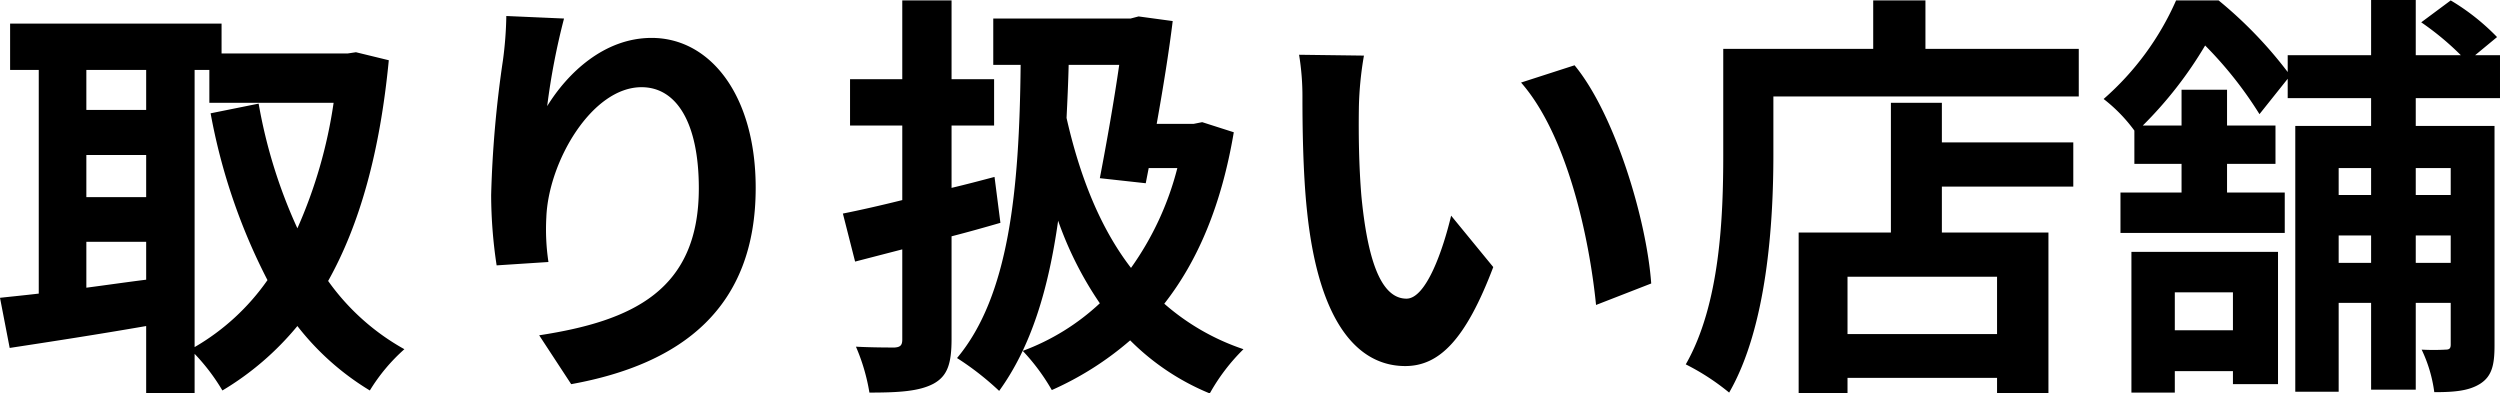 <svg xmlns="http://www.w3.org/2000/svg" width="237.4" height="37.36" viewBox="0 0 237.4 37.36">
  <path id="パス_44888" data-name="パス 44888" d="M19.36-27.24h1.4v3.12h11.8A45.369,45.369,0,0,1,29.12-12.2a48.236,48.236,0,0,1-3.68-11.84l-4.56.92a56.674,56.674,0,0,0,5.4,15.84A21.686,21.686,0,0,1,19.36-.92ZM9.08-10.92h5.68v3.6c-1.92.24-3.84.52-5.68.76Zm0-8.24h5.68v4H9.08Zm5.68-8.08v3.8H9.08v-3.8Zm19.92-1.68-.8.12H21.92v-2.84H1.84v4.4H4.56V-6c-1.36.16-2.6.28-3.68.4L1.8-.84c3.68-.56,8.36-1.28,12.96-2.08v6.4h4.6V-.28A19.026,19.026,0,0,1,22,3.2a27.4,27.4,0,0,0,7.12-6.12A25.235,25.235,0,0,0,36,3.2,17.267,17.267,0,0,1,39.28-.72,22,22,0,0,1,32.04-7.2c3-5.36,4.92-12.24,5.76-20.96Zm19.76-3.2-5.48-.24a35.427,35.427,0,0,1-.32,4.2,105.249,105.249,0,0,0-1.12,12.8,45.245,45.245,0,0,0,.52,6.68L52.96-9a20.915,20.915,0,0,1-.2-4.24c.2-5.28,4.32-12.36,9.04-12.36,3.36,0,5.44,3.44,5.44,9.6,0,9.68-6.28,12.6-15.16,13.96L55.12,2.6C65.72.68,72.64-4.72,72.64-16.04c0-8.8-4.32-14.24-9.88-14.24-4.52,0-8,3.36-9.92,6.48A65.222,65.222,0,0,1,54.44-32.12ZM95.32-17.08c-1.36.36-2.72.72-4.08,1.04v-5.92h4.04v-4.4H91.24v-7.48H86.56v7.48H81.6v4.4h4.96v7.08c-2.08.52-4.04.96-5.64,1.28l1.16,4.56,4.48-1.16v8.56c0,.56-.2.72-.72.76-.52,0-2.16,0-3.68-.08A18.534,18.534,0,0,1,83.44,3.4c2.8,0,4.72-.12,6.08-.84,1.32-.72,1.72-1.88,1.72-4.24v-9.76c1.56-.4,3.12-.84,4.64-1.28Zm11.84-10.64c-.48,3.36-1.2,7.44-1.84,10.76l4.36.48.28-1.44h2.72a28.392,28.392,0,0,1-4.4,9.48c-2.96-3.84-4.88-8.76-6.12-14.24.08-1.64.16-3.32.2-5.04Zm7.88,5.44-.8.16h-3.52c.6-3.36,1.16-6.8,1.52-9.76L109-32.32l-.76.2H95.2v4.4h2.6c-.12,12-1.12,21.96-6.04,27.84a27.177,27.177,0,0,1,4,3.12c3.04-4.2,4.68-9.64,5.6-16.16a33.506,33.506,0,0,0,3.96,7.84A21.759,21.759,0,0,1,98-.56a19.51,19.51,0,0,1,2.76,3.72,29.763,29.763,0,0,0,7.44-4.72,22.97,22.97,0,0,0,7.56,5.04,18.513,18.513,0,0,1,3.2-4.2,22.061,22.061,0,0,1-7.52-4.32c3.2-4.08,5.44-9.4,6.6-16.28ZM130.4-28.6l-6.16-.08a24.313,24.313,0,0,1,.32,4.08c0,2.44.04,7.12.44,10.8C126.12-3.08,129.92.88,134.32.88c3.2,0,5.72-2.44,8.36-9.4l-4-4.88c-.76,3.2-2.36,7.88-4.24,7.88-2.52,0-3.72-3.96-4.28-9.72-.24-2.88-.28-5.88-.24-8.48A32.362,32.362,0,0,1,130.4-28.6Zm20,.92-5.08,1.64c4.36,4.96,6.48,14.68,7.12,21.12l5.24-2.04C157.24-13.08,154.2-23.08,150.4-27.68ZM190.52-2.16h-14.2V-7.6h14.2Zm-5.24-21.96h-4.84V-11.8h-8.76V3.48h4.64V2h14.2V3.44h4.88V-11.8H185.28v-4.36h12.48v-4.2H185.28Zm-1.56-5.12v-4.6h-4.96v4.6H164.52v10.08c0,5.76-.28,14.16-3.56,19.88a22.094,22.094,0,0,1,4.12,2.68c3.6-6.24,4.2-16.12,4.2-22.56v-5.56h29v-4.52Zm29.2,23.12v3.6H207.4v-3.6ZM203.28,3.4h4.12V1.36h5.52V2.6h4.28V-9.96H203.28ZM233.6-17.92v2.56h-3.32v-2.56Zm-3.32,9v-2.6h3.32v2.6Zm-7.32,0v-2.6h3.08v2.6Zm3.08-9v2.56h-3.08v-2.56Zm12.24-6.64v-4.08h-2.36L238-30.36a21.119,21.119,0,0,0-4.4-3.48l-2.8,2.08a26.4,26.4,0,0,1,3.76,3.12h-4.28v-5.24h-4.24v5.24h-7.92v1.6a40.12,40.12,0,0,0-6.56-6.8h-4.04a26.706,26.706,0,0,1-6.88,9.36,14.88,14.88,0,0,1,2.92,3v3.16h4.48v2.72h-5.8v3.84h15.6V-15.6h-5.48v-2.72h4.6v-3.64h-4.6v-3.4h-4.32v3.4h-3.68a37.866,37.866,0,0,0,5.92-7.6,37.015,37.015,0,0,1,5.16,6.52l2.68-3.36v1.84h7.92v2.64h-7.2V3.32h4.12V-5.12h3.08V3.12h4.24V-5.12h3.32v3.96c0,.36-.12.48-.48.48a20.716,20.716,0,0,1-2.28,0,13.4,13.4,0,0,1,1.2,4.04c1.92,0,3.28-.12,4.36-.8,1.12-.72,1.36-1.8,1.36-3.64V-21.92h-7.48v-2.64Z" transform="translate(-0.88 33.88)"/>
</svg>
